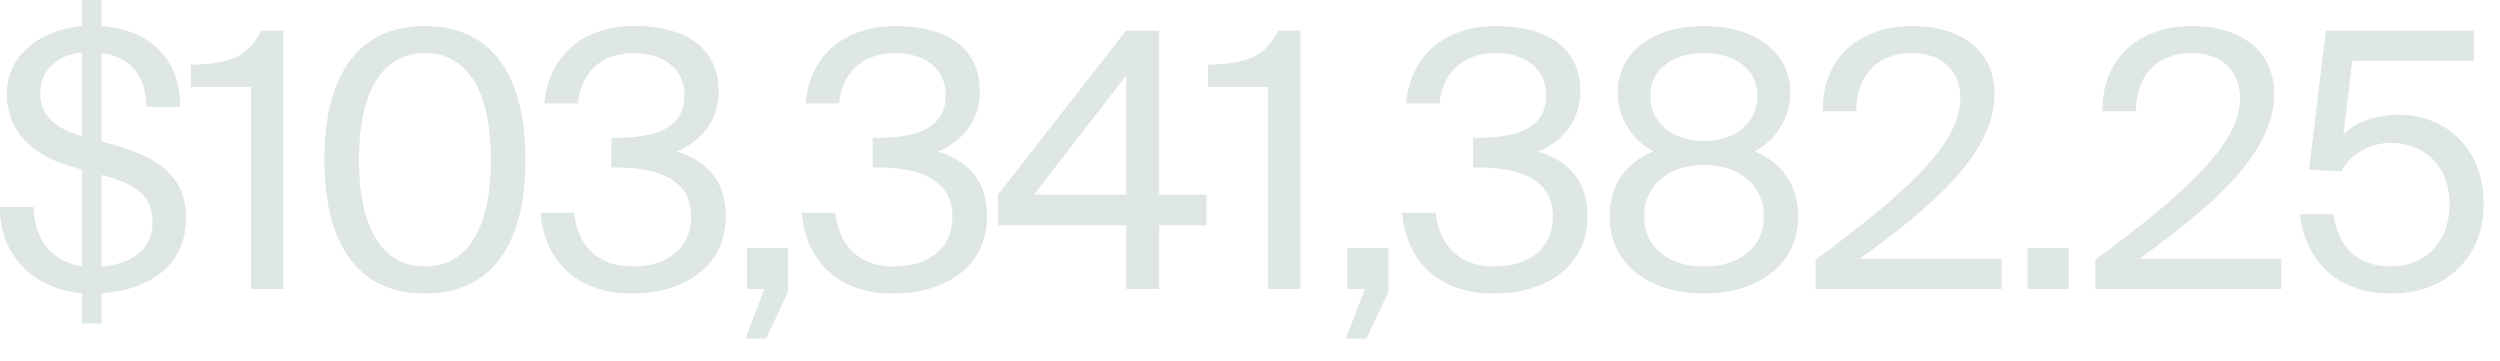 <?xml version="1.0" encoding="utf-8"?>
<svg xmlns="http://www.w3.org/2000/svg" fill="none" height="100%" overflow="visible" preserveAspectRatio="none" style="display: block;" viewBox="0 0 83 12" width="100%">
<path d="M3.373 0H2.722V0.864C1.445 0.982 0.227 1.751 0.227 3.111C0.227 4.436 1.184 5.205 2.461 5.56L2.722 5.631V8.837C1.909 8.73 1.139 8.127 1.115 6.873H0C-0.024 8.446 1.09 9.594 2.722 9.736V10.741H3.373V9.736C4.901 9.641 6.178 8.837 6.178 7.24C6.178 5.607 4.852 5.098 3.55 4.744L3.373 4.696V1.763C4.142 1.857 4.842 2.33 4.867 3.549H5.976C6.001 1.987 4.985 0.982 3.373 0.864V0ZM2.712 4.519C1.79 4.247 1.337 3.809 1.337 3.099C1.337 2.224 2.027 1.798 2.722 1.751V4.531L2.712 4.519ZM3.373 5.808C4.413 6.092 5.064 6.4 5.064 7.405C5.064 8.328 4.275 8.789 3.373 8.848V5.808ZM8.333 9.594H9.408V1.017H8.673C8.2 1.952 7.574 2.106 6.341 2.153V2.886H8.333V9.594ZM14.107 9.747C16.39 9.747 17.445 8.02 17.445 5.3C17.445 2.591 16.39 0.864 14.107 0.864C11.824 0.864 10.769 2.591 10.769 5.3C10.769 8.02 11.824 9.747 14.107 9.747ZM14.107 1.763C15.458 1.763 16.296 2.922 16.296 5.3C16.296 7.689 15.458 8.848 14.107 8.848C12.761 8.848 11.918 7.689 11.918 5.3C11.918 2.922 12.761 1.763 14.107 1.763ZM22.947 7.192C22.947 8.257 22.143 8.848 21.009 8.848C19.802 8.848 19.175 8.115 19.057 7.062H17.943C18.061 8.493 18.983 9.747 20.995 9.747C22.632 9.747 24.096 8.908 24.096 7.18C24.096 6.281 23.741 5.43 22.464 5.027C23.361 4.661 23.859 3.916 23.859 3.04C23.859 1.455 22.573 0.864 21.078 0.864C19.279 0.864 18.204 1.916 18.076 3.43H19.185C19.279 2.46 19.91 1.763 21.054 1.763C21.966 1.763 22.725 2.236 22.725 3.158C22.725 4.164 21.931 4.578 20.442 4.578H20.299V5.56H20.477C21.848 5.56 22.947 5.962 22.947 7.192ZM24.801 8.233V9.594H25.378L24.752 11.238H25.437L26.162 9.688V8.233H24.801ZM31.62 7.192C31.62 8.257 30.816 8.848 29.682 8.848C28.474 8.848 27.848 8.115 27.73 7.062H26.616C26.734 8.493 27.656 9.747 29.668 9.747C31.305 9.747 32.769 8.908 32.769 7.18C32.769 6.281 32.414 5.43 31.137 5.027C32.034 4.661 32.532 3.916 32.532 3.04C32.532 1.455 31.245 0.864 29.751 0.864C27.952 0.864 26.877 1.916 26.749 3.43H27.858C27.952 2.46 28.583 1.763 29.727 1.763C30.639 1.763 31.398 2.236 31.398 3.158C31.398 4.164 30.604 4.578 29.115 4.578H28.972V5.56H29.15C30.52 5.56 31.62 5.962 31.62 7.192ZM40.056 7.476V6.459H38.483V1.017H37.384L33.134 6.459V7.476H37.394V9.594H38.483V7.476H40.056ZM34.332 6.459L37.394 2.496V6.459H34.332ZM42.093 9.594H43.172V1.017H42.438C41.964 1.952 41.338 2.106 40.105 2.153V2.886H42.093V9.594ZM44.735 8.233V9.594H45.312L44.686 11.238H45.371L46.096 9.688V8.233H44.735ZM51.559 7.192C51.559 8.257 50.751 8.848 49.617 8.848C48.409 8.848 47.782 8.115 47.664 7.062H46.55C46.668 8.493 47.595 9.747 49.607 9.747C51.239 9.747 52.703 8.908 52.703 7.18C52.703 6.281 52.348 5.43 51.071 5.027C51.973 4.661 52.466 3.916 52.466 3.04C52.466 1.455 51.18 0.864 49.686 0.864C47.891 0.864 46.811 1.916 46.683 3.43H47.792C47.891 2.46 48.517 1.763 49.666 1.763C50.573 1.763 51.332 2.236 51.332 3.158C51.332 4.164 50.539 4.578 49.05 4.578H48.907V5.56H49.084C50.455 5.56 51.559 5.962 51.559 7.192ZM59.438 3.052C59.438 1.786 58.324 0.864 56.574 0.864C54.808 0.864 53.709 1.786 53.709 3.052C53.709 3.75 54.039 4.566 54.892 5.027C53.768 5.477 53.438 6.4 53.438 7.18C53.438 8.813 54.799 9.747 56.574 9.747C58.339 9.747 59.7 8.813 59.7 7.18C59.7 6.4 59.364 5.477 58.255 5.027C59.108 4.566 59.438 3.75 59.438 3.052ZM56.574 1.763C57.639 1.763 58.349 2.33 58.349 3.182C58.349 4.046 57.639 4.684 56.574 4.684C55.499 4.684 54.789 4.046 54.789 3.182C54.789 2.33 55.499 1.763 56.574 1.763ZM54.587 7.18C54.587 6.175 55.356 5.477 56.574 5.477C57.782 5.477 58.561 6.175 58.561 7.18C58.561 8.186 57.782 8.848 56.574 8.848C55.356 8.848 54.587 8.186 54.587 7.18ZM66.218 3.111C66.218 1.668 65.084 0.864 63.496 0.864C61.672 0.864 60.488 1.987 60.513 3.691H61.627C61.652 2.271 62.549 1.763 63.471 1.763C64.492 1.763 65.084 2.366 65.084 3.253C65.084 4.767 63.309 6.388 60.276 8.624V9.594H66.454V8.588H61.746C64.147 6.861 66.218 5.098 66.218 3.111ZM67.317 9.594H68.678V8.233H67.317V9.594ZM75.502 3.111C75.502 1.668 74.368 0.864 72.78 0.864C70.961 0.864 69.778 1.987 69.802 3.691H70.912C70.936 2.271 71.834 1.763 72.761 1.763C73.776 1.763 74.368 2.366 74.368 3.253C74.368 4.767 72.593 6.388 69.566 8.624V9.594H75.739V8.588H71.03C73.431 6.861 75.502 5.098 75.502 3.111ZM81.325 6.778C81.325 8.103 80.437 8.848 79.407 8.848C78.214 8.848 77.632 8.186 77.464 7.109H76.355C76.518 8.493 77.42 9.747 79.407 9.747C81.004 9.747 82.459 8.73 82.459 6.766C82.459 4.874 81.147 3.809 79.644 3.809C78.934 3.809 78.248 4.022 77.8 4.46L78.096 2.023H82.138V1.017H77.218L76.661 5.631L77.74 5.69C77.928 5.264 78.51 4.744 79.397 4.744C80.329 4.744 81.325 5.359 81.325 6.778Z" fill="#DEE7E1" id="Vector"/>
</svg>